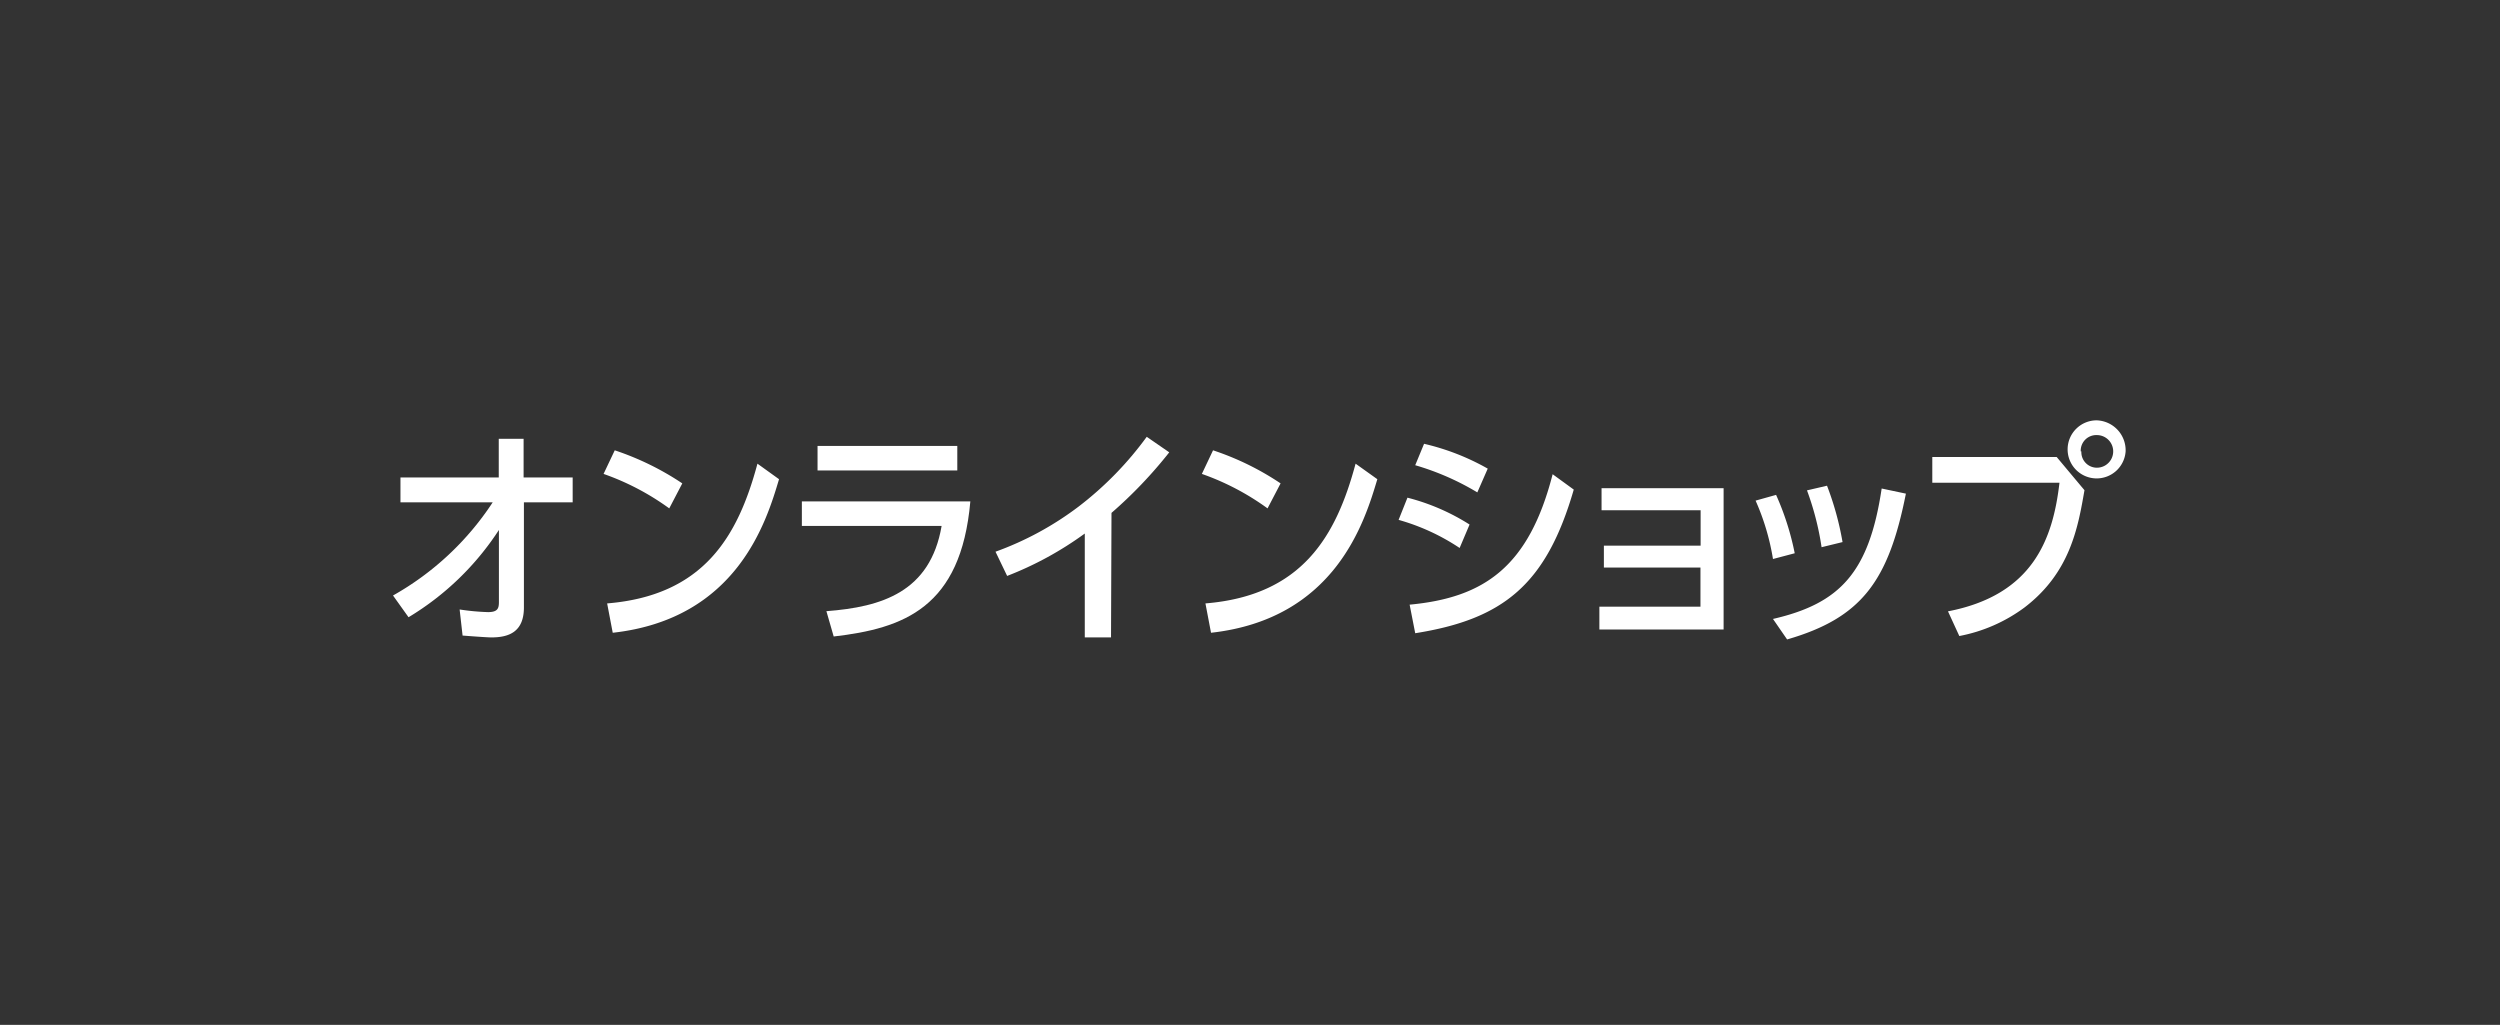<svg xmlns="http://www.w3.org/2000/svg" viewBox="0 0 161 66"><rect x="0" y="0" width="161" height="66" fill="#333333" stroke="none"/><defs><style>.cls-1{fill:none;}.cls-2{fill:#fff;}</style></defs><g id="グランド"><rect class="cls-1" width="161" height="66"/><path class="cls-2" d="M25.79,32.35v-1.6h6.33V28.26h1.6v2.49h3.16v1.6H33.74v6.77c0,1.6-1,1.93-2.1,1.93-.27,0-1.47-.09-1.85-.12l-.19-1.68a14.66,14.66,0,0,0,1.83.17c.64,0,.7-.26.7-.66V34.13a18,18,0,0,1-5.82,5.62l-1-1.4a18.53,18.53,0,0,0,6.42-6Z"/><path class="cls-2" d="M43.1,32.74a16.42,16.42,0,0,0-4.23-2.22L39.59,29a18.08,18.08,0,0,1,4.35,2.13Zm-4,6.12c6.21-.51,8.42-4.3,9.68-9l1.39,1c-.81,2.72-2.7,9-10.71,9.89Z"/><path class="cls-2" d="M62.49,32.29c-.6,6.86-4.31,8.18-8.8,8.7l-.47-1.63c3.56-.27,6.69-1.23,7.42-5.49h-9V32.29Zm-.84-3.57V30.3h-9V28.72Z"/><path class="cls-2" d="M71.55,41.05H69.86V34.36a21.93,21.93,0,0,1-5,2.73l-.75-1.56a20.21,20.21,0,0,0,5.37-2.92,21.84,21.84,0,0,0,4.37-4.48l1.45,1a28.64,28.64,0,0,1-3.72,3.9Z"/><path class="cls-2" d="M81.63,32.74a16.42,16.42,0,0,0-4.23-2.22L78.12,29a17.9,17.9,0,0,1,4.35,2.13Zm-4,6.12c6.21-.51,8.41-4.3,9.67-9l1.4,1c-.81,2.72-2.7,9-10.71,9.89Z"/><path class="cls-2" d="M94,35.29a13.79,13.79,0,0,0-3.93-1.81l.57-1.43a13.89,13.89,0,0,1,4,1.73Zm7.35-3.76c-1.77,6.12-4.54,8.35-10.21,9.25l-.36-1.84c4.8-.45,7.68-2.43,9.21-8.4Zm-6.21.18a16.9,16.9,0,0,0-4-1.75l.57-1.38a15.29,15.29,0,0,1,4.1,1.6Z"/><path class="cls-2" d="M103.29,36.55V35.14h6.23V32.86h-6.38V31.44H111v9.1h-8V39.07h6.51V36.55Z"/><path class="cls-2" d="M114.18,36a15.25,15.25,0,0,0-1.12-3.76l1.32-.37a17.6,17.6,0,0,1,1.2,3.76Zm0,3.86c4.33-1,6.19-3,7-8.4l1.56.33c-1.12,5.64-2.85,8-7.65,9.39Zm3.13-4.62a18.34,18.34,0,0,0-.94-3.66l1.29-.3a19.21,19.21,0,0,1,1,3.63Z"/><path class="cls-2" d="M132.45,29.43l1.79,2.14c-.42,2.43-.93,5.31-3.86,7.55a10.26,10.26,0,0,1-4.2,1.84l-.73-1.59c5.49-1.06,6.76-4.68,7.18-8.28h-8.19V29.43Zm4.44-.36a1.87,1.87,0,1,1-1.87-2A1.93,1.93,0,0,1,136.89,29.07Zm-2.85,0a1,1,0,0,0,1,1.05,1.05,1.05,0,0,0,0-2.1A1,1,0,0,0,134,29.07Z"/></g></svg>